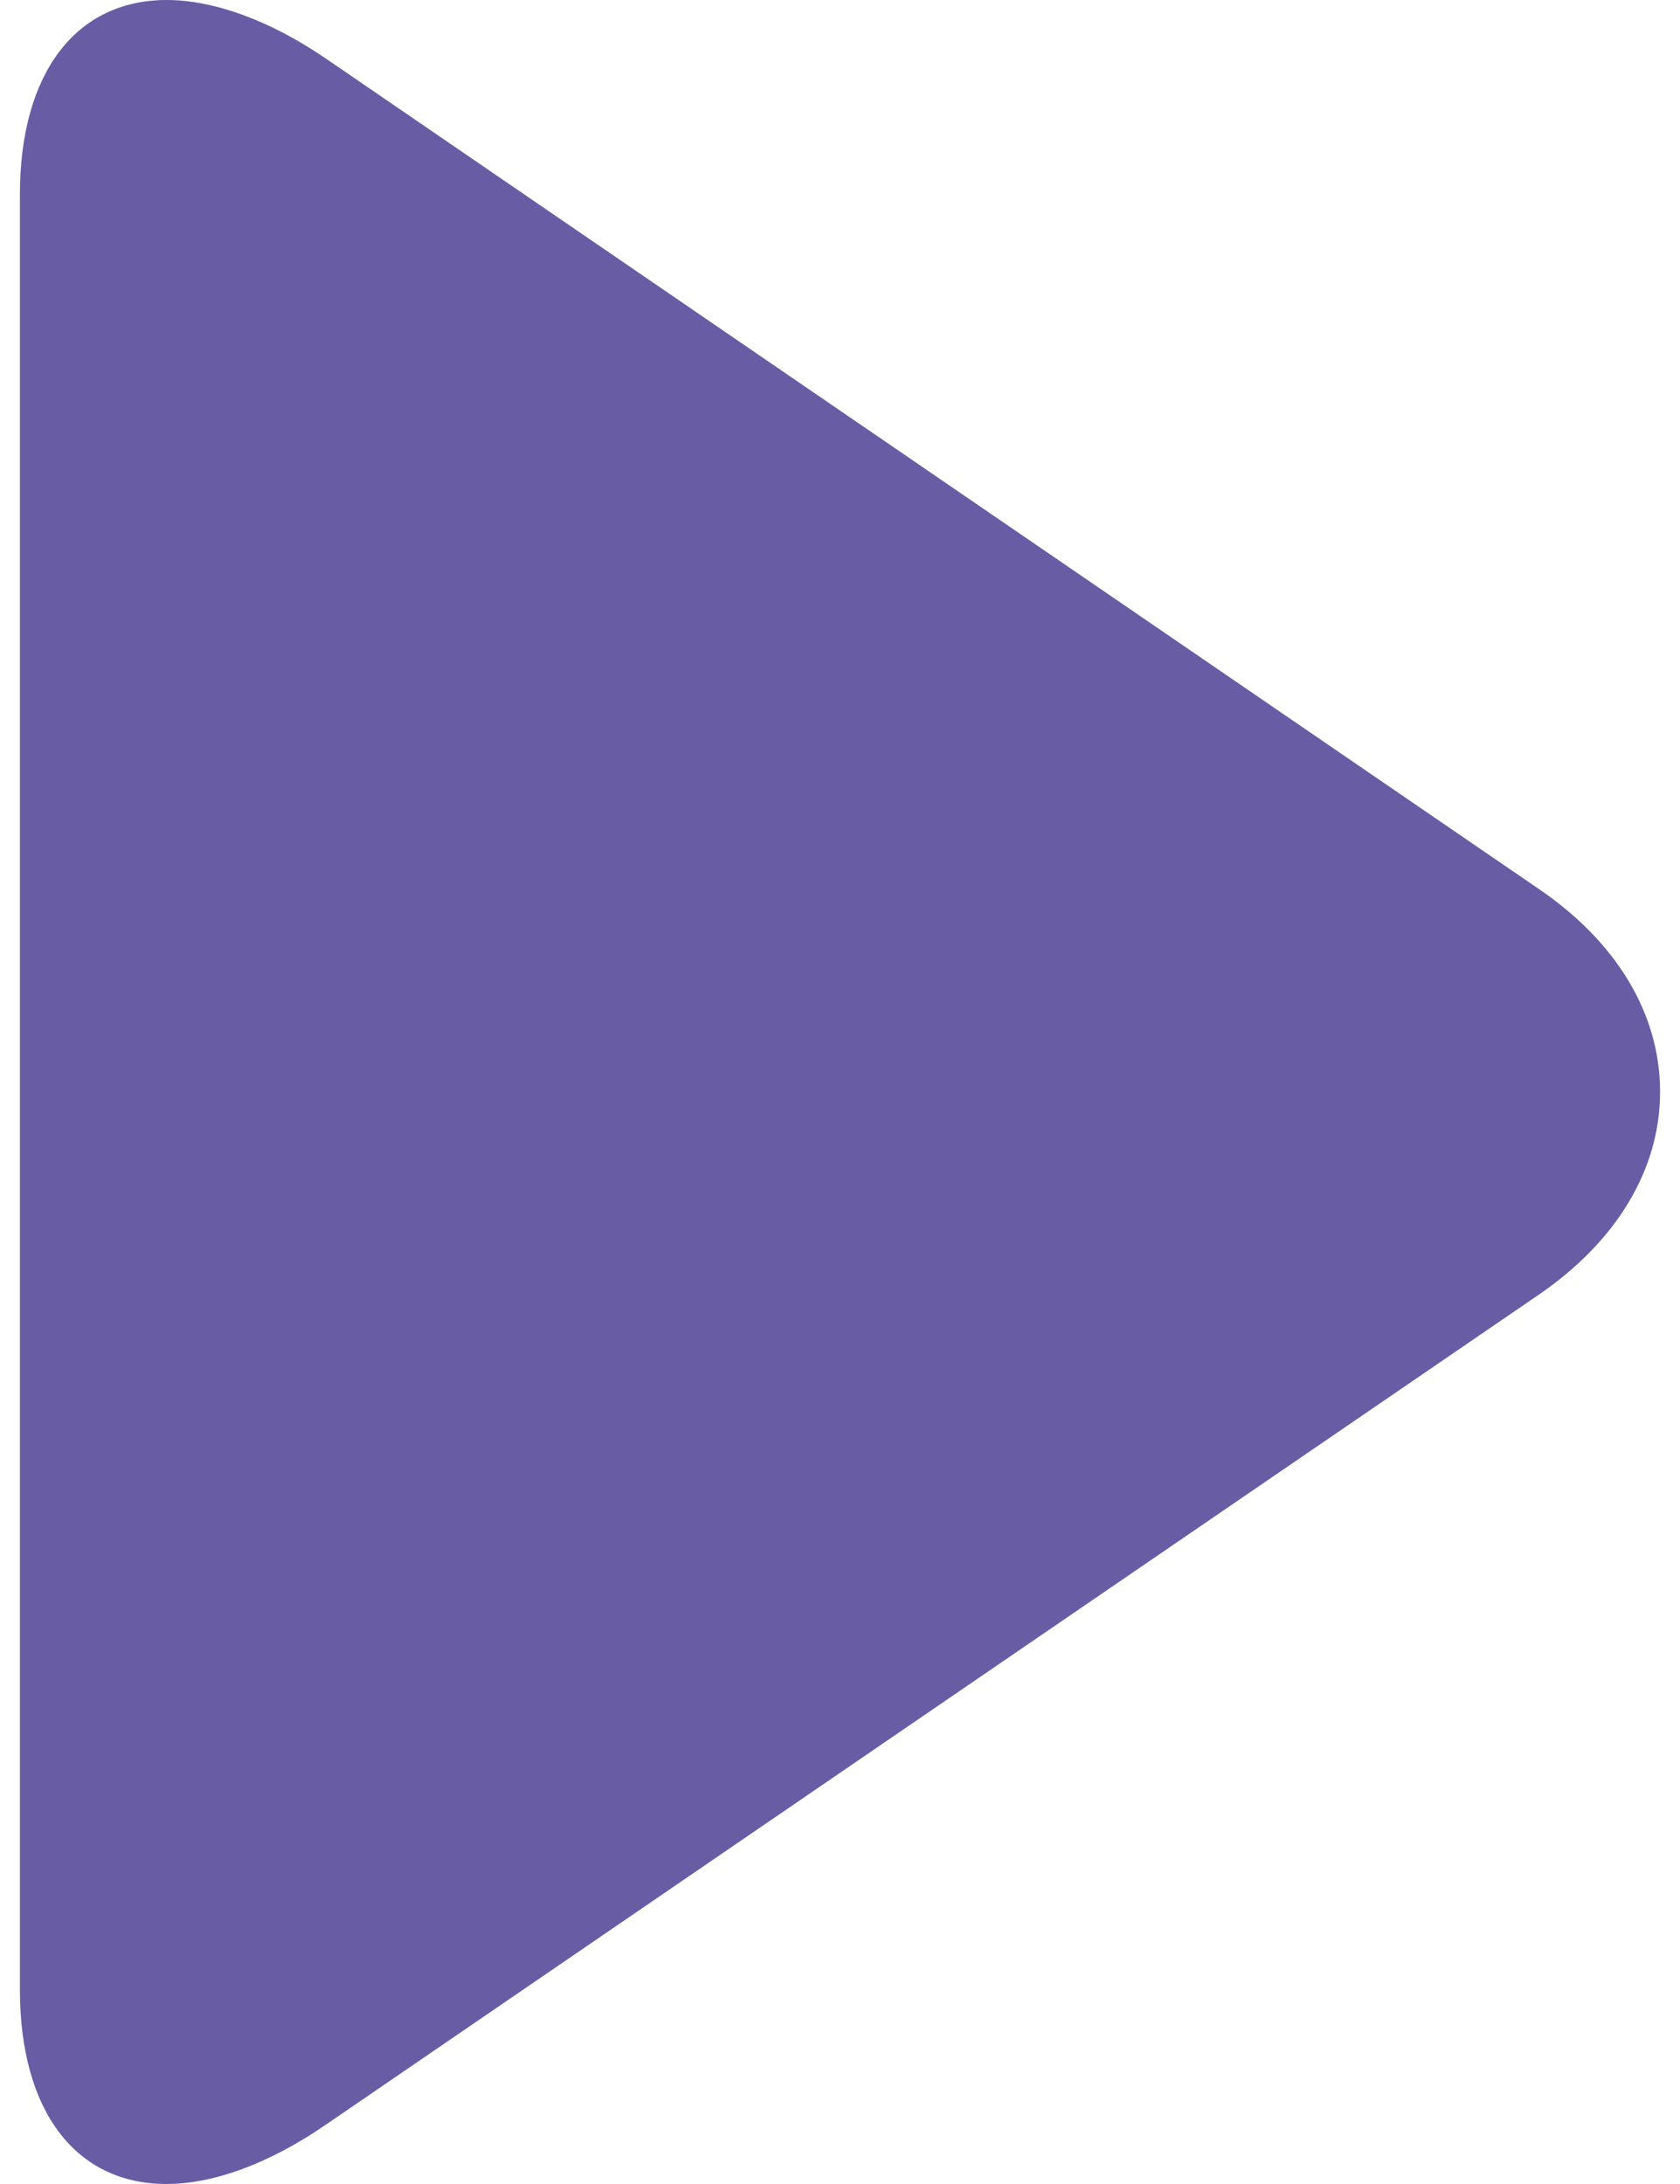 <svg width="20" height="26" viewBox="0 0 20 26" fill="none" xmlns="http://www.w3.org/2000/svg">
<path d="M18.324 10.586L3.882 0.699C3.215 0.242 2.543 0 1.985 0C0.905 0 0.237 0.867 0.237 2.317V23.686C0.237 25.135 0.904 26 1.981 26C2.541 26 3.202 25.758 3.87 25.3L18.319 15.413C19.248 14.776 19.763 13.919 19.763 12.999C19.763 12.079 19.255 11.222 18.324 10.586Z" fill="#685DA5"/>
</svg>
